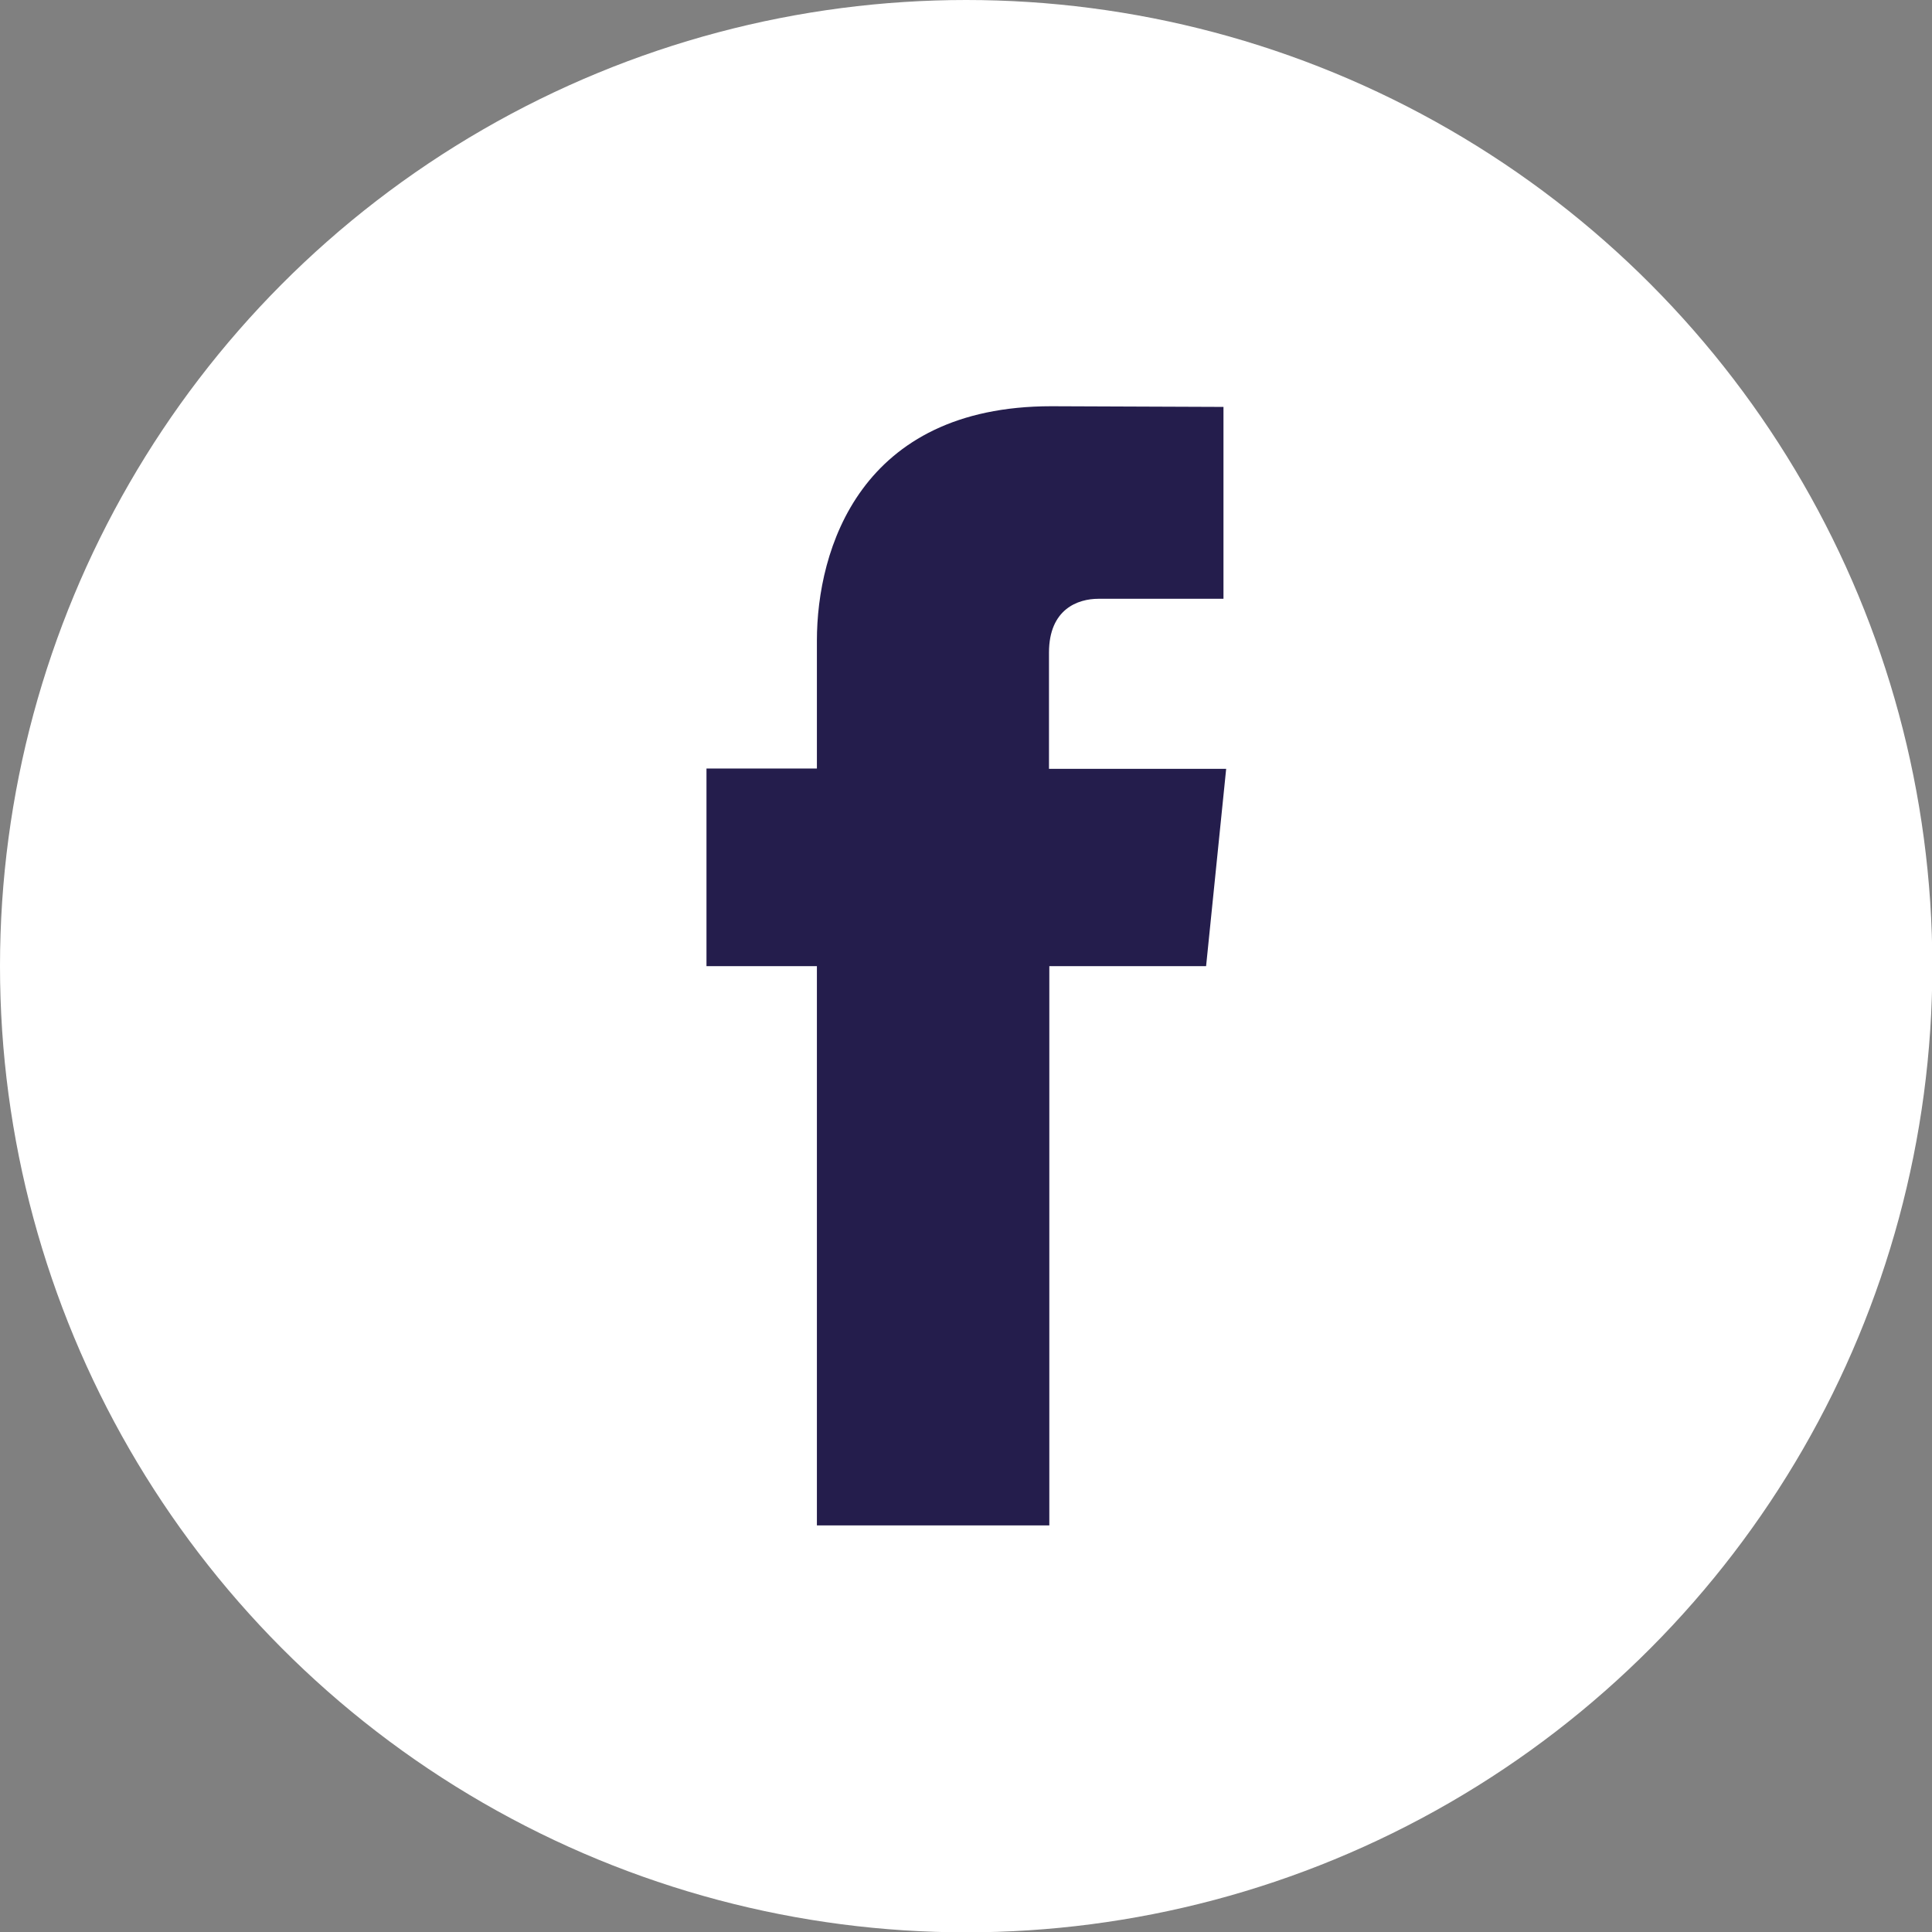 <?xml version="1.0" encoding="UTF-8"?>
<svg id="Calque_2" xmlns="http://www.w3.org/2000/svg" viewBox="0 0 56.69 56.69">
  <rect x="0" y="0" width="56.69" height="56.69" fill="#808080" stroke="none"/>
  <defs>
    <style>
      .cls-1 {
        fill: #fff;
      }

      .cls-2 {
        fill: #241d4c;
      }
    </style>
  </defs>
  <g id="Layer_1">
    <g>
      <circle class="cls-1" cx="28.35" cy="28.35" r="28.35"/>
      <path class="cls-2" d="M35.98,22.56h-5.2v-3.41c0-1.28.85-1.58,1.45-1.58h3.67v-5.63l-5.05-.02c-5.61,0-6.88,4.2-6.88,6.88v3.75h-3.24v5.8h3.24v16.41h6.82v-16.41h4.6l.59-5.8Z"/>
    </g>
  </g>
</svg>